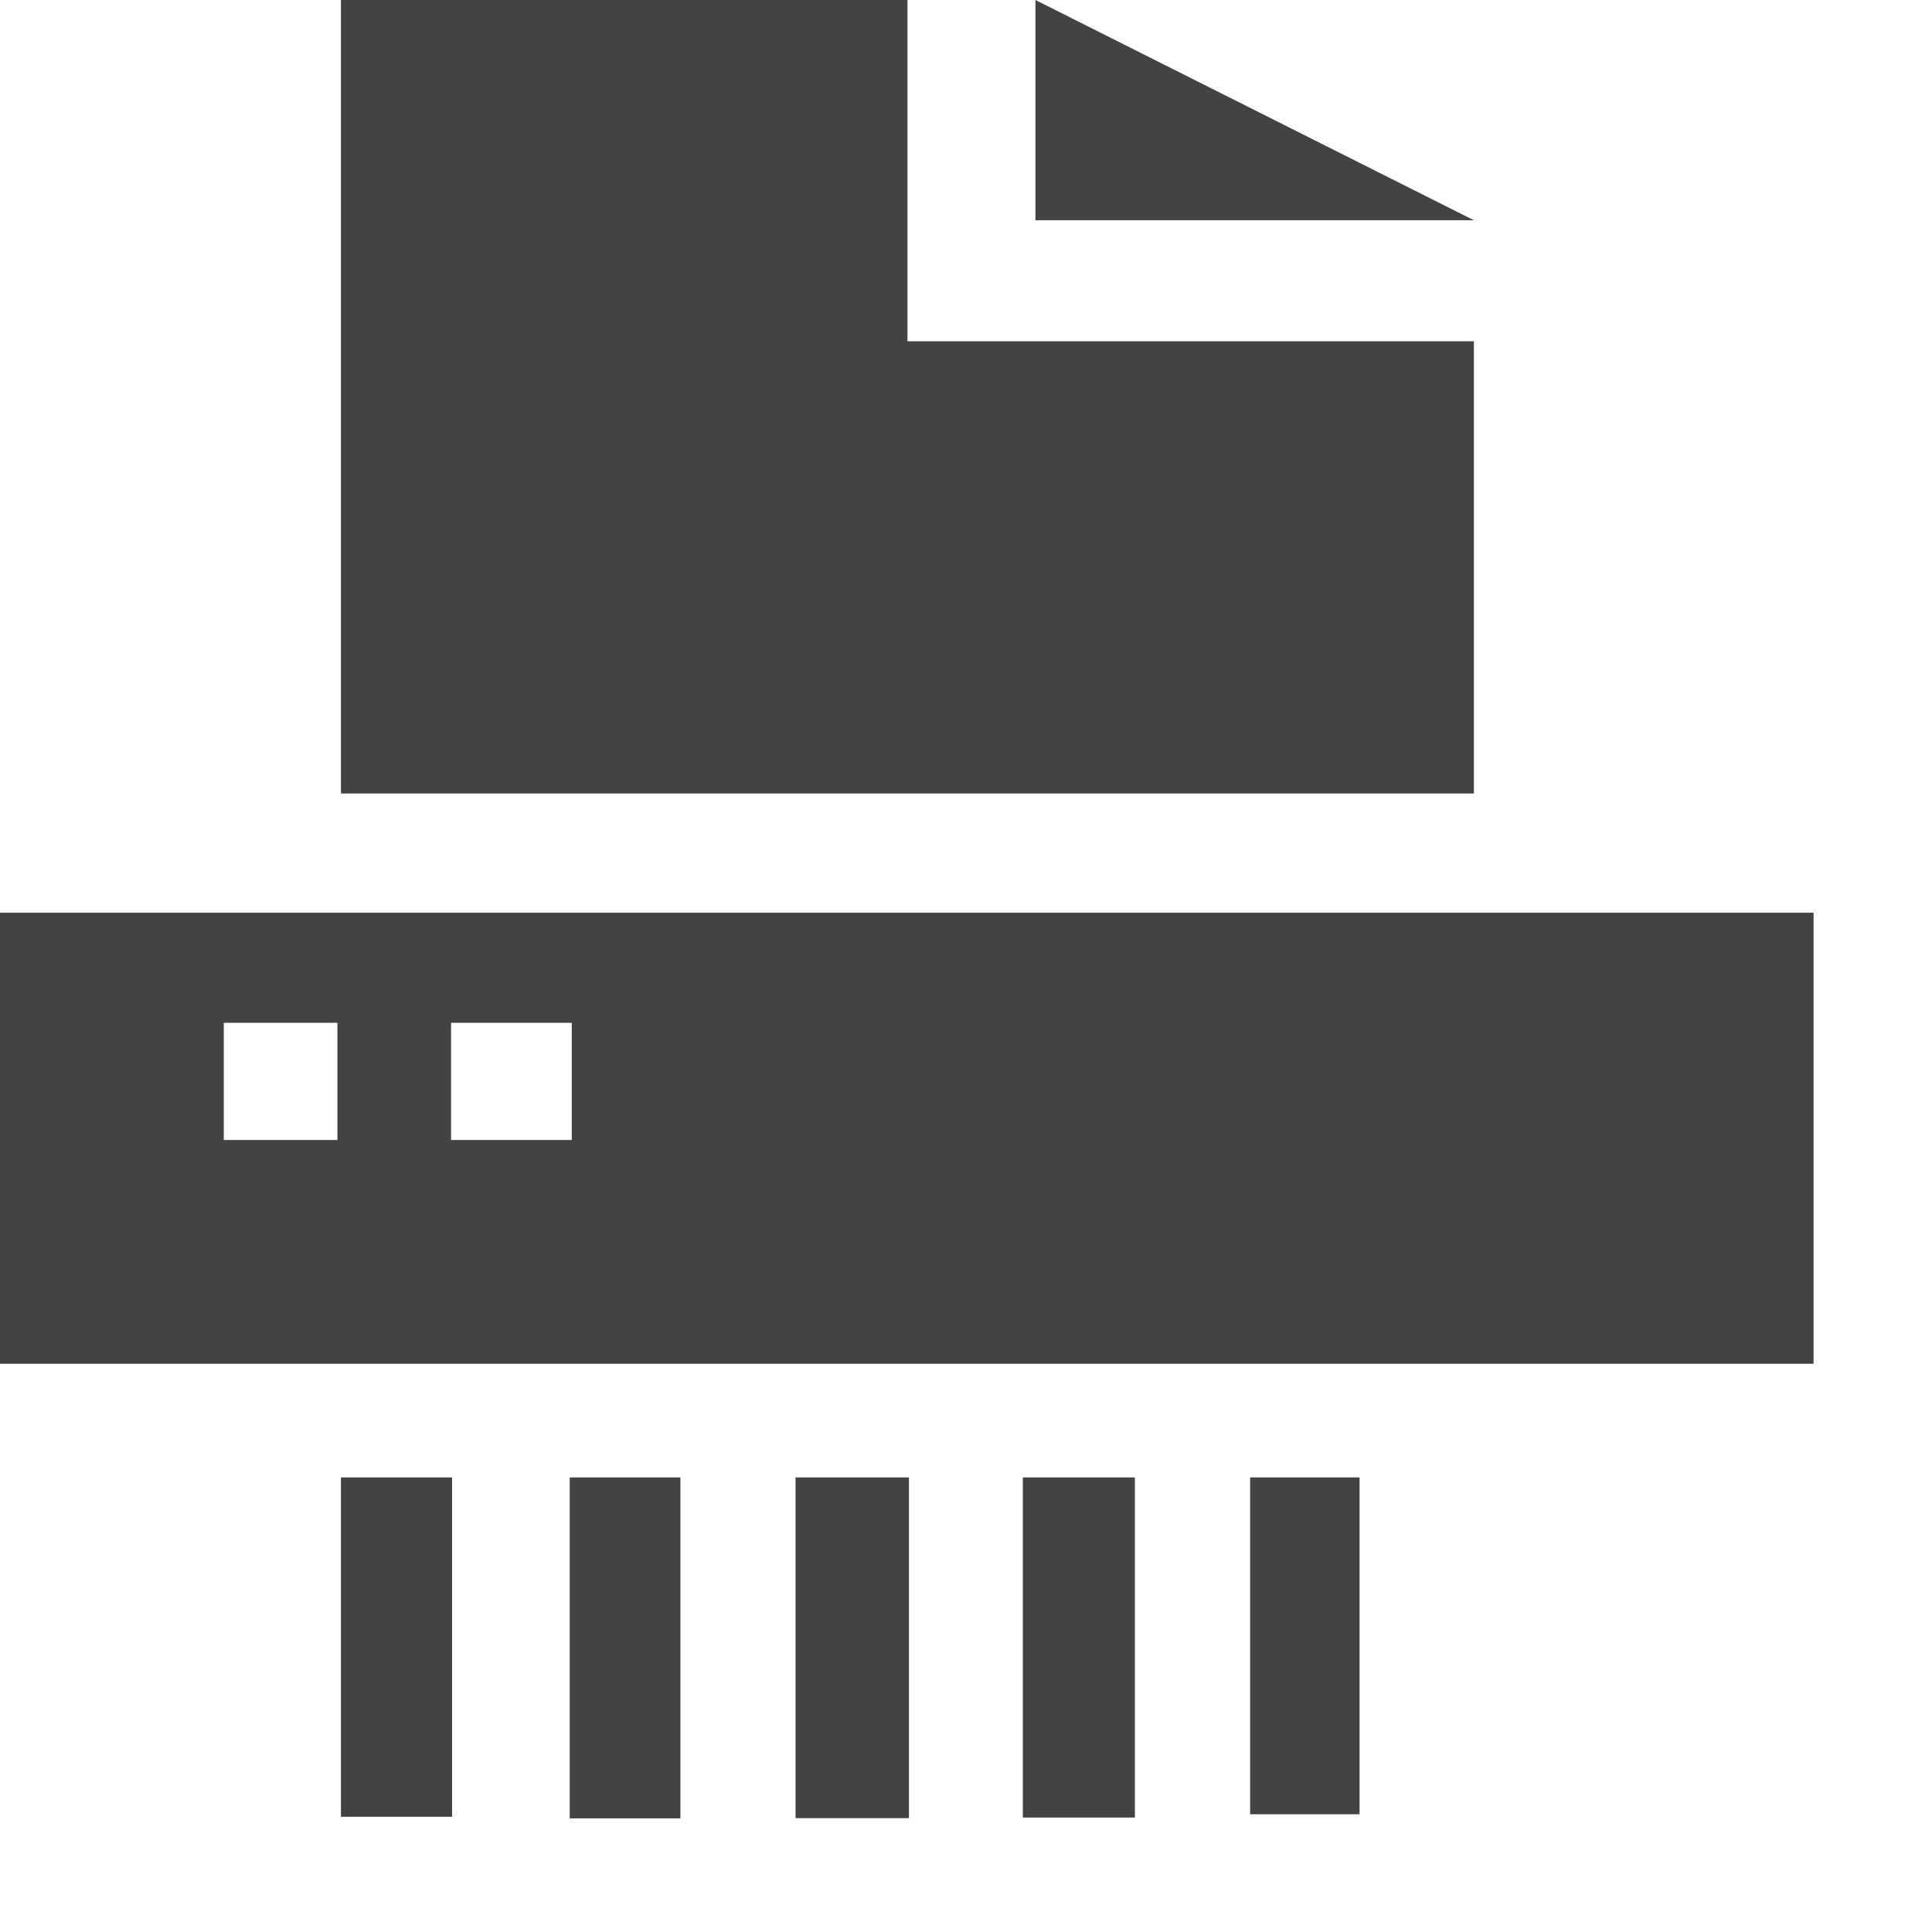 <?xml version="1.0" encoding="utf-8"?>

<svg width="800px" height="800px" viewBox="0 0 17 17" version="1.1" xmlns="http://www.w3.org/2000/svg" xmlns:xlink="http://www.w3.org/1999/xlink" class="si-glyph si-glyph-paper-shredder">
    
    <title>1057</title>
    
    <defs>
</defs>
    <g stroke="none" stroke-width="1" fill="none" fill-rule="evenodd">
        <g fill="#434343">
            <g transform="translate(3, 0)">
                <path d="M9.969,3.003 L4.985,3.003 L4.985,0 L-4.09272616e-11,0 L-1.3737008e-07,6.982 L9.969,6.982 L9.969,3.125 L9.969,3.003 Z" class="si-glyph-fill">
</path>
                <path d="M6.111,0 L6.111,1.938 L9.969,1.938 L6.111,0 Z" class="si-glyph-fill">
</path>
            </g>
            <path d="M3,13 L3,15.986 L3.978,15.986 L3.978,13 L3,13 Z" class="si-glyph-fill">
</path>
            <path d="M5.013,13 L5.013,16 L5.987,16 L5.987,13 L5.013,13 Z" class="si-glyph-fill">
</path>
            <path d="M7,13 L7,15.998 L7.998,15.998 L7.998,13 L7,13 Z" class="si-glyph-fill">
</path>
            <path d="M9,13 L9,15.993 L9.986,15.993 L9.986,13 L9,13 Z" class="si-glyph-fill">
</path>
            <path d="M11,13 L11,15.964 L11.963,15.964 L11.963,13 L11,13 Z" class="si-glyph-fill">
</path>
            <path d="M0,8.031 L0,12 L15.958,12 L15.958,8.031 L0,8.031 L0,8.031 Z M2.969,10.031 L1.969,10.031 L1.969,9 L2.969,9 L2.969,10.031 L2.969,10.031 Z M3.969,10.031 L3.969,9 L5.031,9 L5.031,10.031 L3.969,10.031 Z" class="si-glyph-fill">
</path>
        </g>
    </g>
</svg>